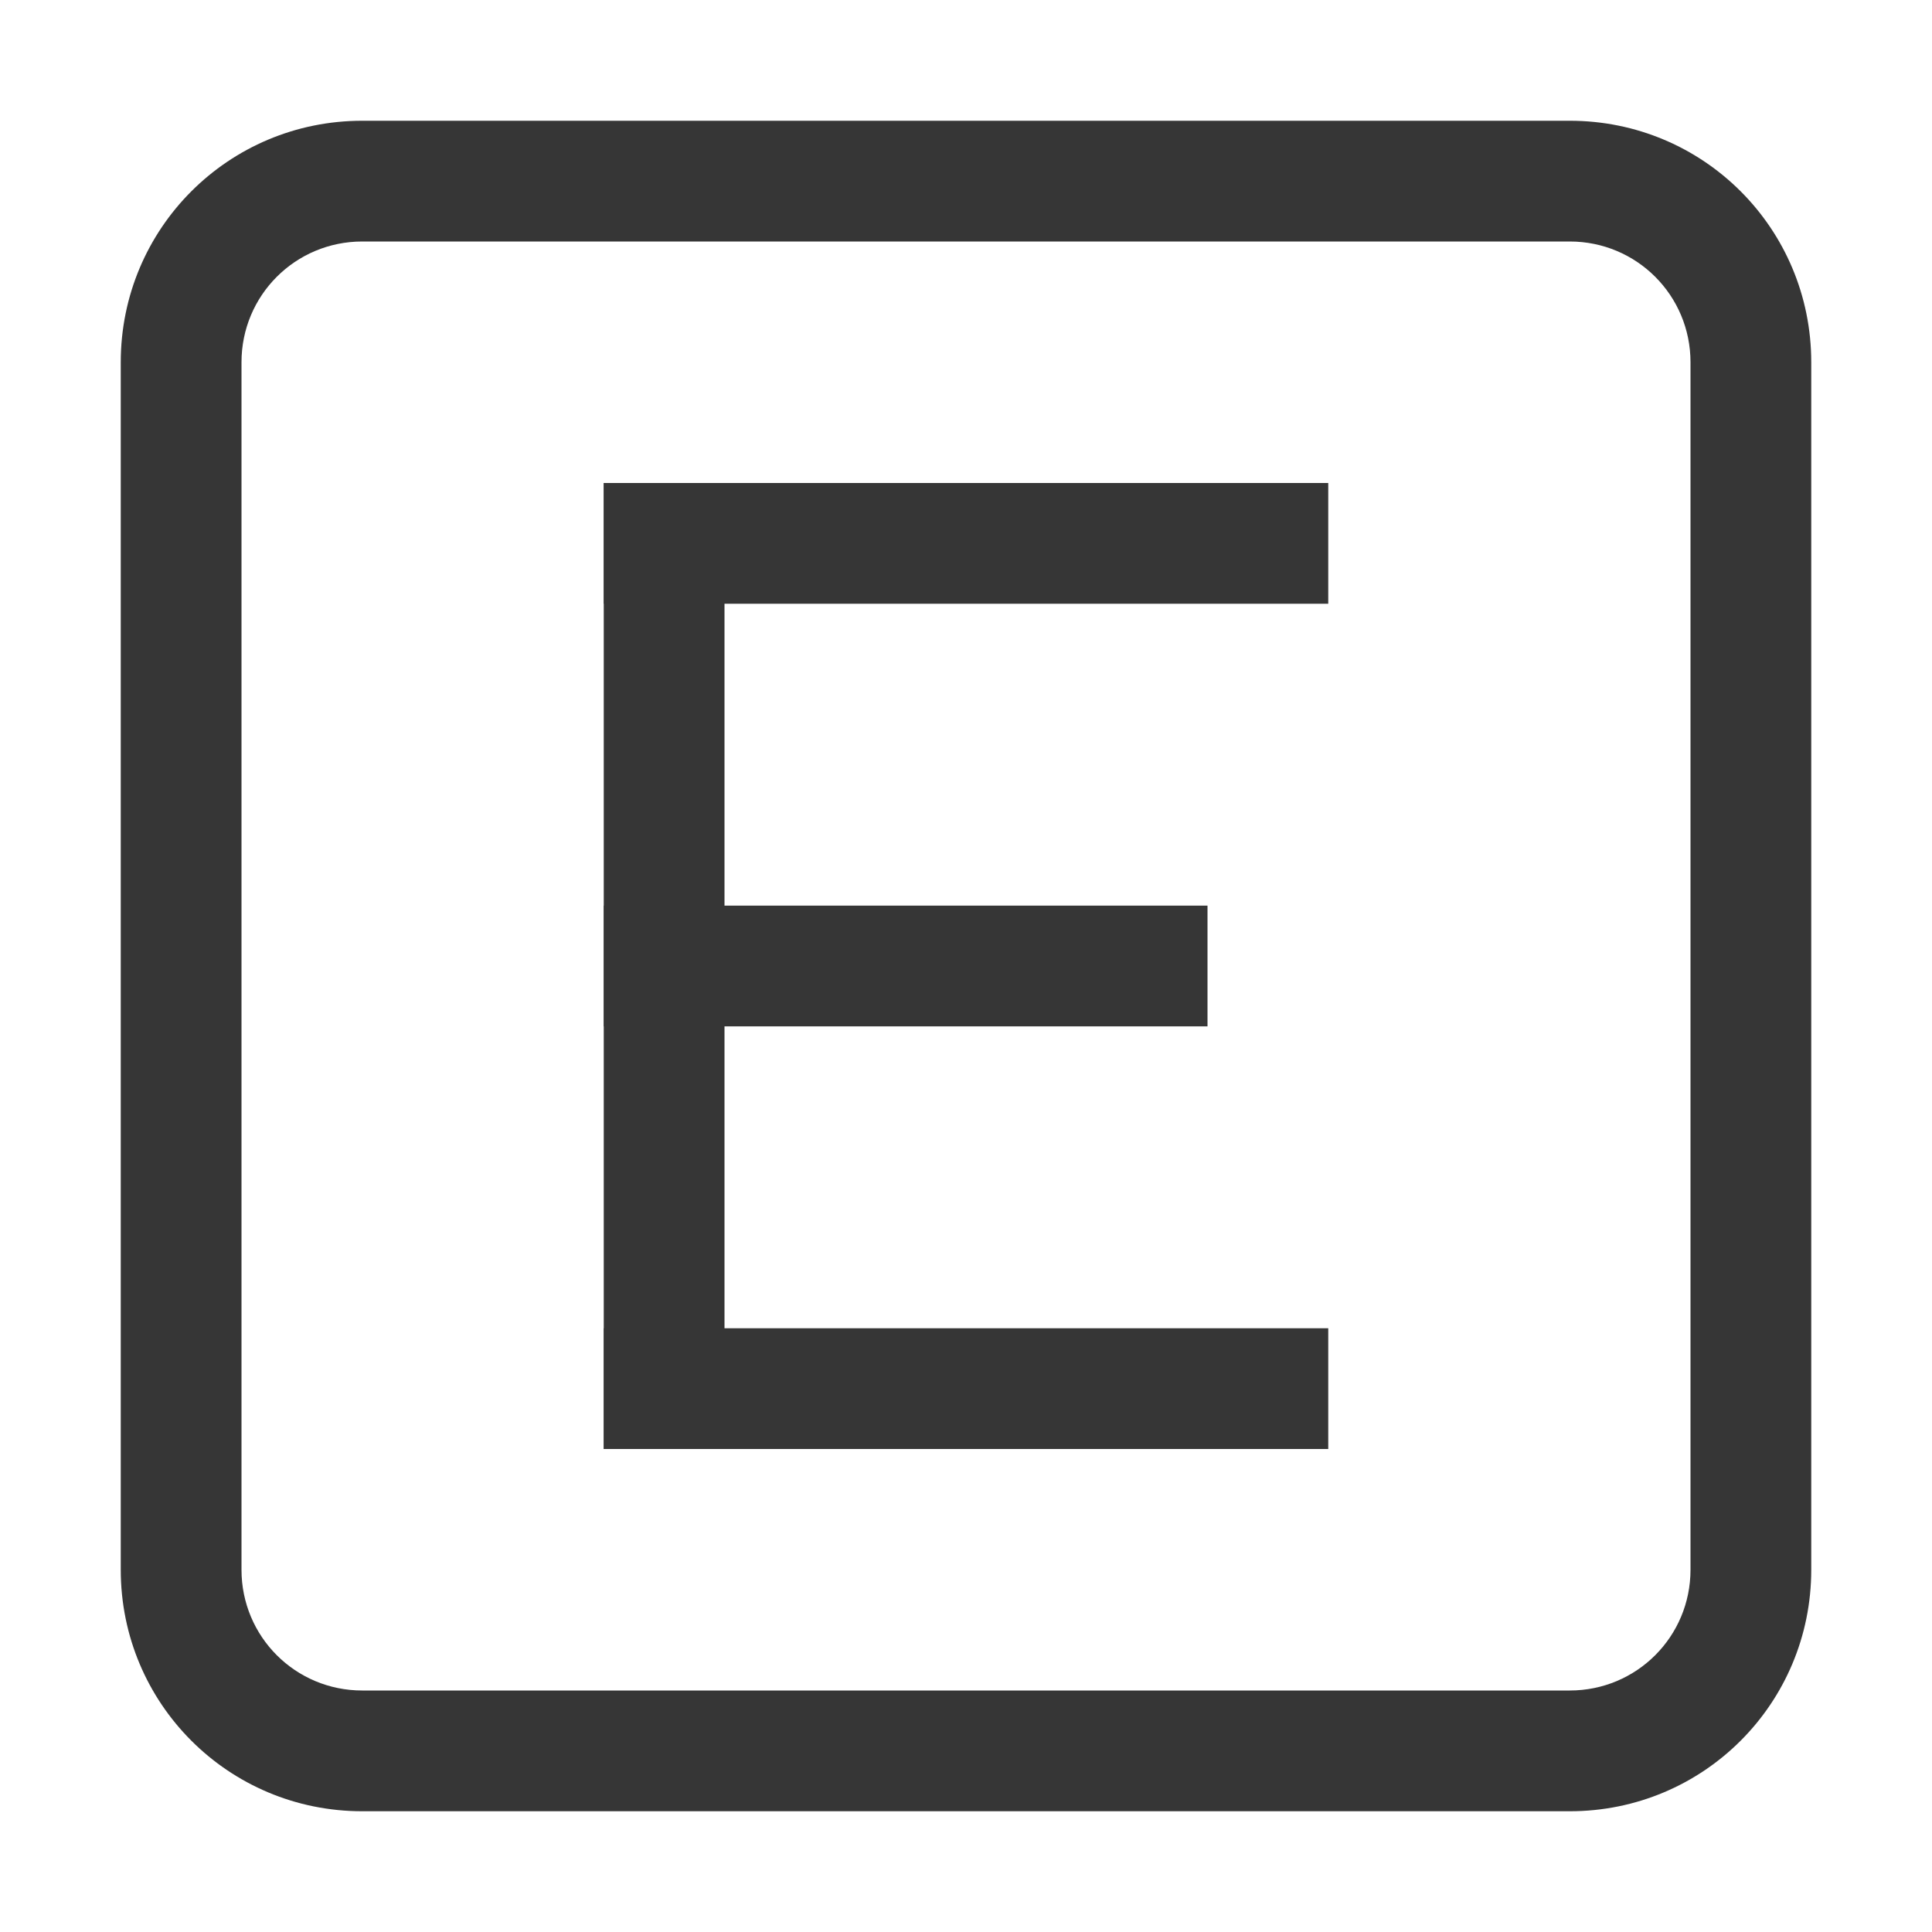<svg width="16" height="16" version="1.1" xmlns="http://www.w3.org/2000/svg">
 <path d="m3 1c-1.108 0-2 0.892-2 2v10c0 1.108 0.892 2 2 2h10c1.108 0 2-0.892 2-2v-10c0-1.108-0.892-2-2-2zm0 1h10c0.554 0 1 0.446 1 1v10c0 0.554-0.446 1-1 1h-10c-0.554 0-1-0.446-1-1v-10c0-0.554 0.446-1 1-1z" fill="#363636"/>
 <rect x="5" y="4" width="6" height="1" fill="#363636" fill-rule="evenodd" stop-color="#000000"/>
 <rect x="5" y="11" width="6" height="1" fill="#363636" fill-rule="evenodd" stop-color="#000000"/>
 <rect x="5" y="4" width="1" height="8" fill="#363636" fill-rule="evenodd" stop-color="#000000"/>
 <rect x="5" y="7.5" width="5" height="1" fill="#363636" fill-rule="evenodd" stop-color="#000000"/>
</svg>
